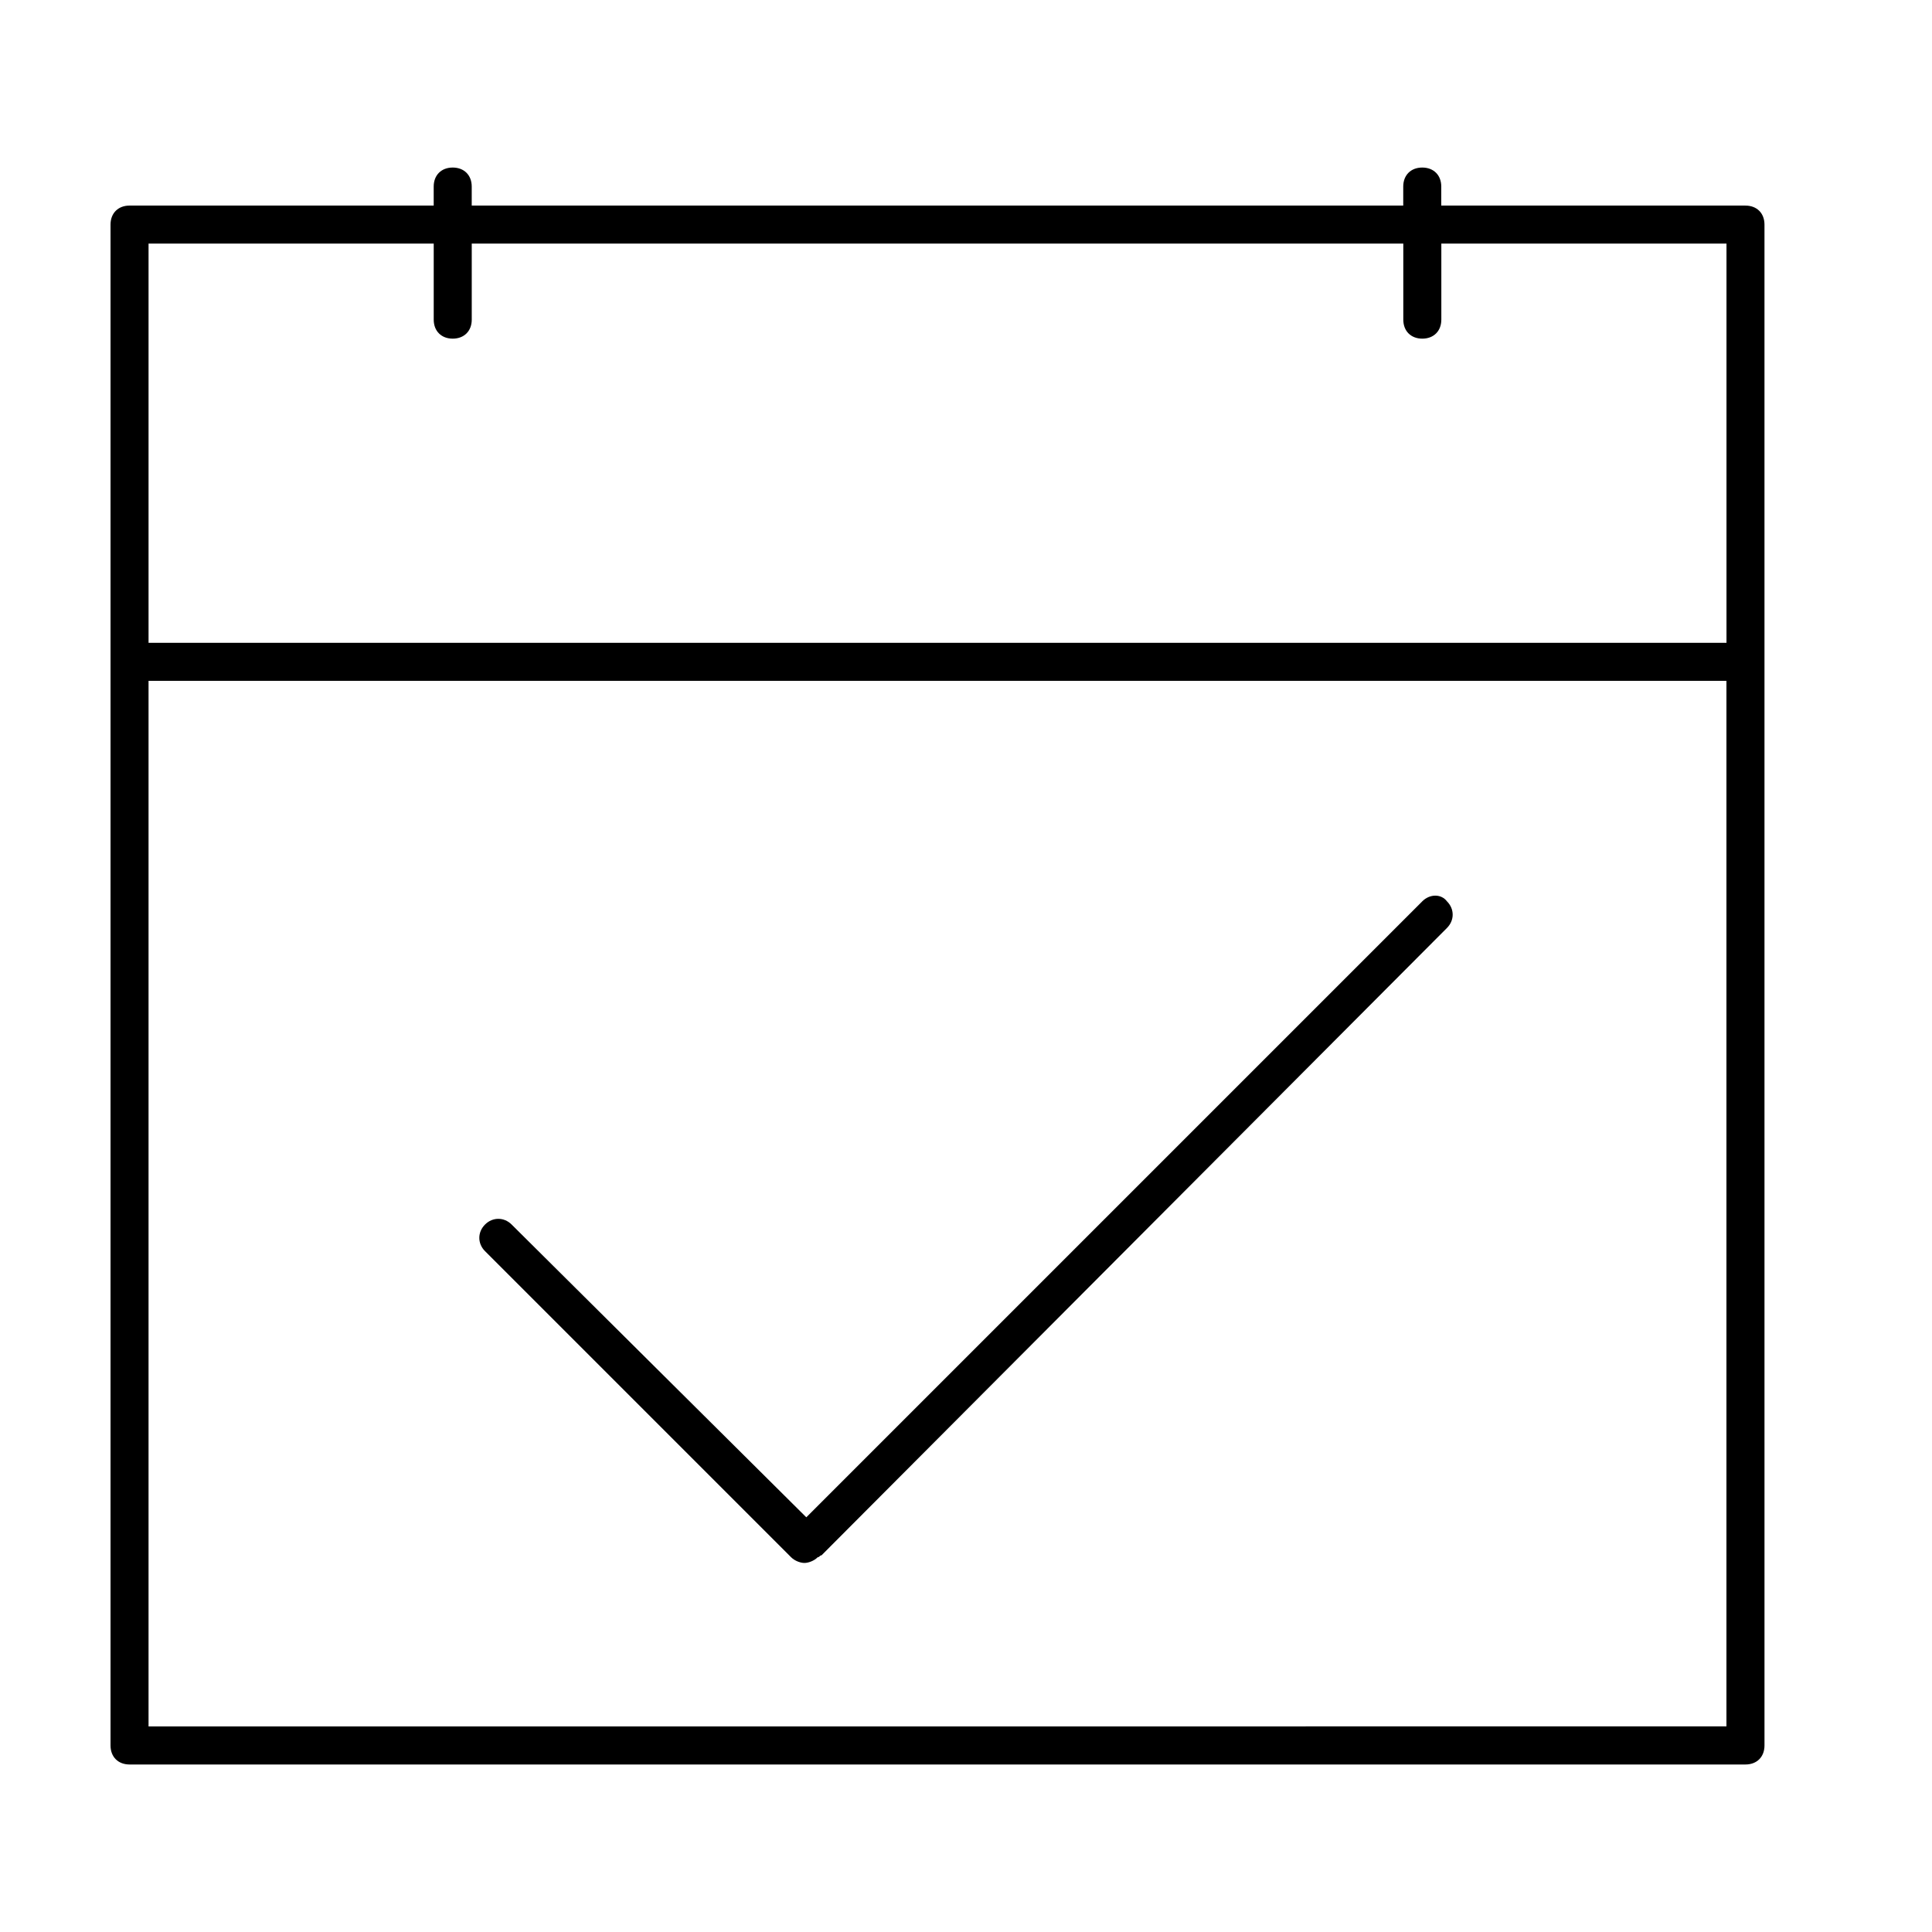 <?xml version="1.0" encoding="UTF-8"?>
<!-- Uploaded to: ICON Repo, www.svgrepo.com, Generator: ICON Repo Mixer Tools -->
<svg fill="#000000" width="800px" height="800px" version="1.1" viewBox="144 144 512 512" xmlns="http://www.w3.org/2000/svg">
 <g>
  <path d="m606.56 198.48h-80.609v-5.039c0-3.023-2.016-5.039-5.039-5.039-3.023 0-5.039 2.016-5.039 5.039v5.039h-246.86v-5.039c0-3.023-2.016-5.039-5.039-5.039s-5.039 2.016-5.039 5.039v5.039h-80.605c-3.023 0-5.039 2.016-5.039 5.039v403.05c0 3.023 2.016 5.039 5.039 5.039h428.24c3.023 0 5.039-2.016 5.039-5.039l-0.004-403.05c0-3.023-2.016-5.035-5.039-5.035zm-347.62 10.074v20.152c0 3.023 2.016 5.039 5.039 5.039 3.023 0 5.039-2.016 5.039-5.039v-20.152h246.87v20.152c0 3.023 2.016 5.039 5.039 5.039 3.023 0 5.039-2.016 5.039-5.039v-20.152h75.57v105.8h-418.17v-105.8zm-75.574 392.97v-277.1h418.16v277.09z"/>
  <path d="m520.91 382.87-163.23 163.23-78.09-77.586c-2.016-2.016-5.039-2.016-7.055 0s-2.016 5.039 0 7.055l81.113 81.113c1.008 1.008 2.519 1.512 3.527 1.512 1.008 0 2.519-0.504 3.527-1.512 0.504 0 0.504-0.504 1.008-0.504l165.75-166.26c2.016-2.016 2.016-5.039 0-7.055-1.516-2.012-4.535-2.012-6.551 0z"/>
 </g>
</svg>